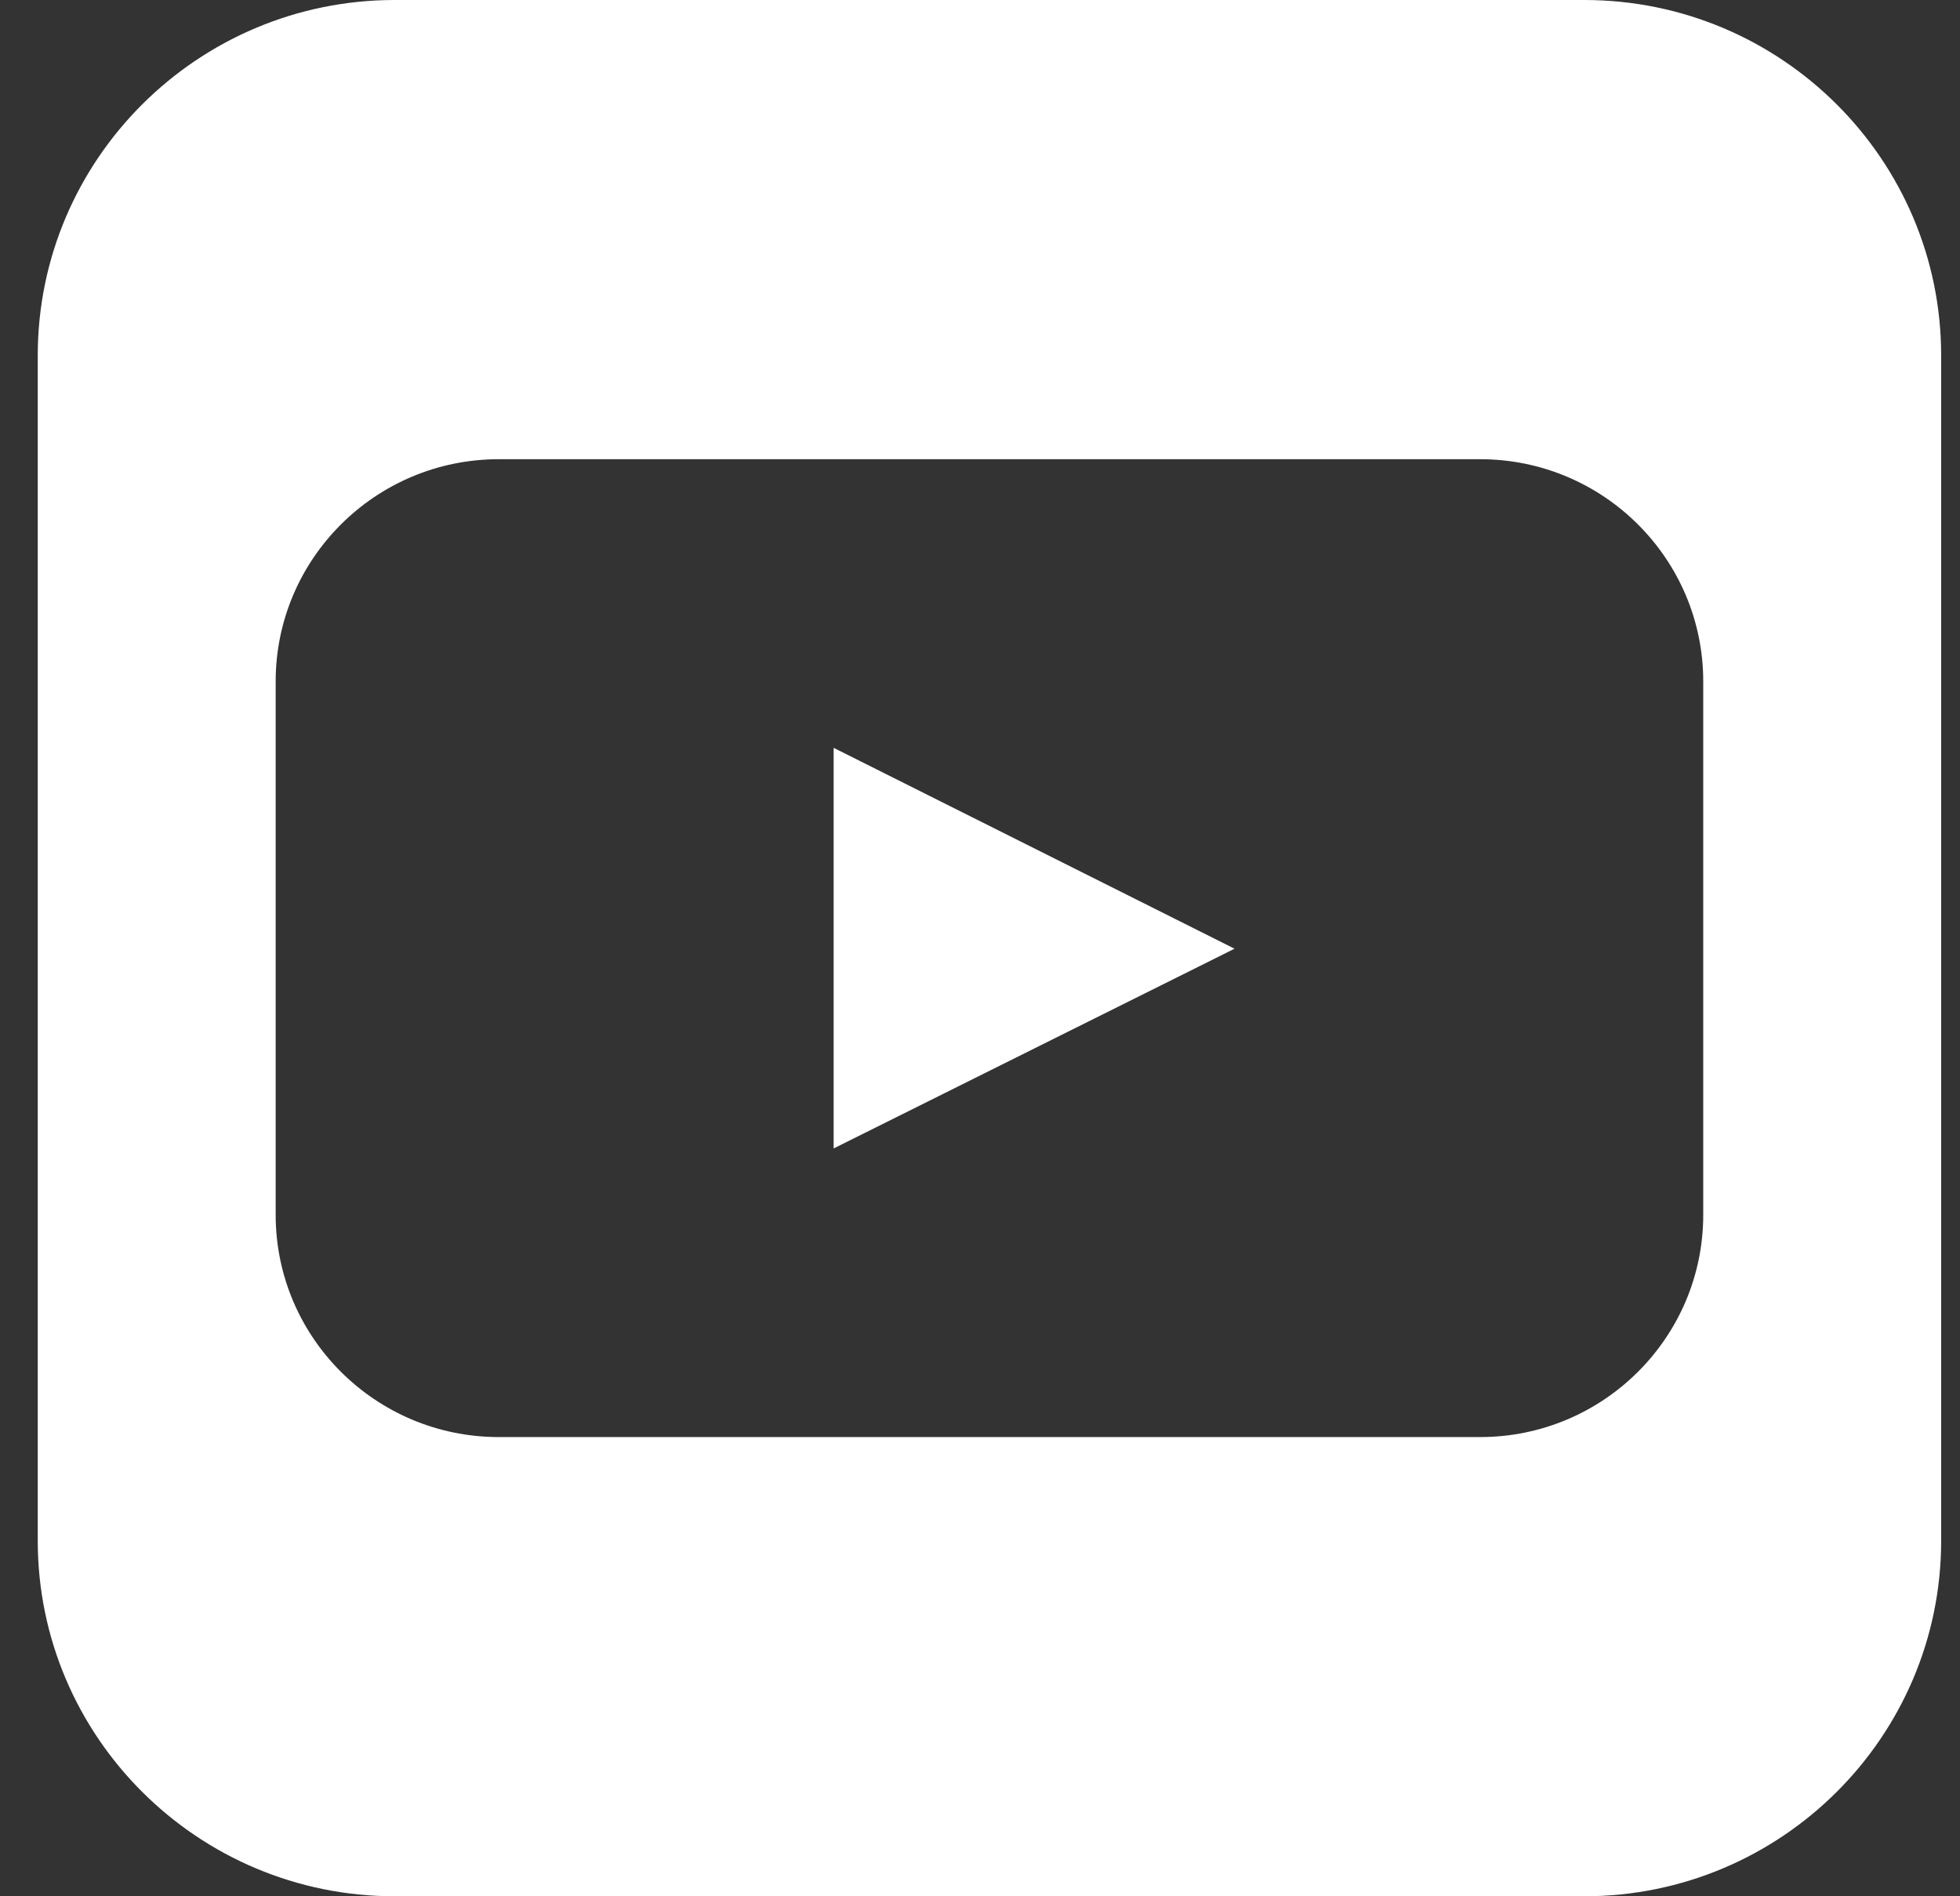 <svg width="31" height="30" viewBox="0 0 31 30" fill="none" xmlns="http://www.w3.org/2000/svg">
<rect x="0" y="0" width="31" height="30" fill="#333333" stroke="none"/>
<path d="M19.526 15.009L13.185 18.169V11.831L19.526 15.009ZM26.939 19.219C26.939 21.159 25.358 22.735 23.411 22.735H7.888C5.941 22.735 4.36 21.159 4.36 19.219V10.781C4.36 8.841 5.941 7.265 7.888 7.265H23.411C25.358 7.265 26.939 8.841 26.939 10.781V19.219ZM25.057 1.90735e-06H6.242C3.128 1.90735e-06 0.597 2.522 0.597 5.625V24.375C0.597 27.478 3.128 30 6.242 30H25.057C28.172 30 30.702 27.478 30.702 24.375V5.625C30.702 2.522 28.172 1.90735e-06 25.057 1.90735e-06Z" fill="white"/>
</svg>
